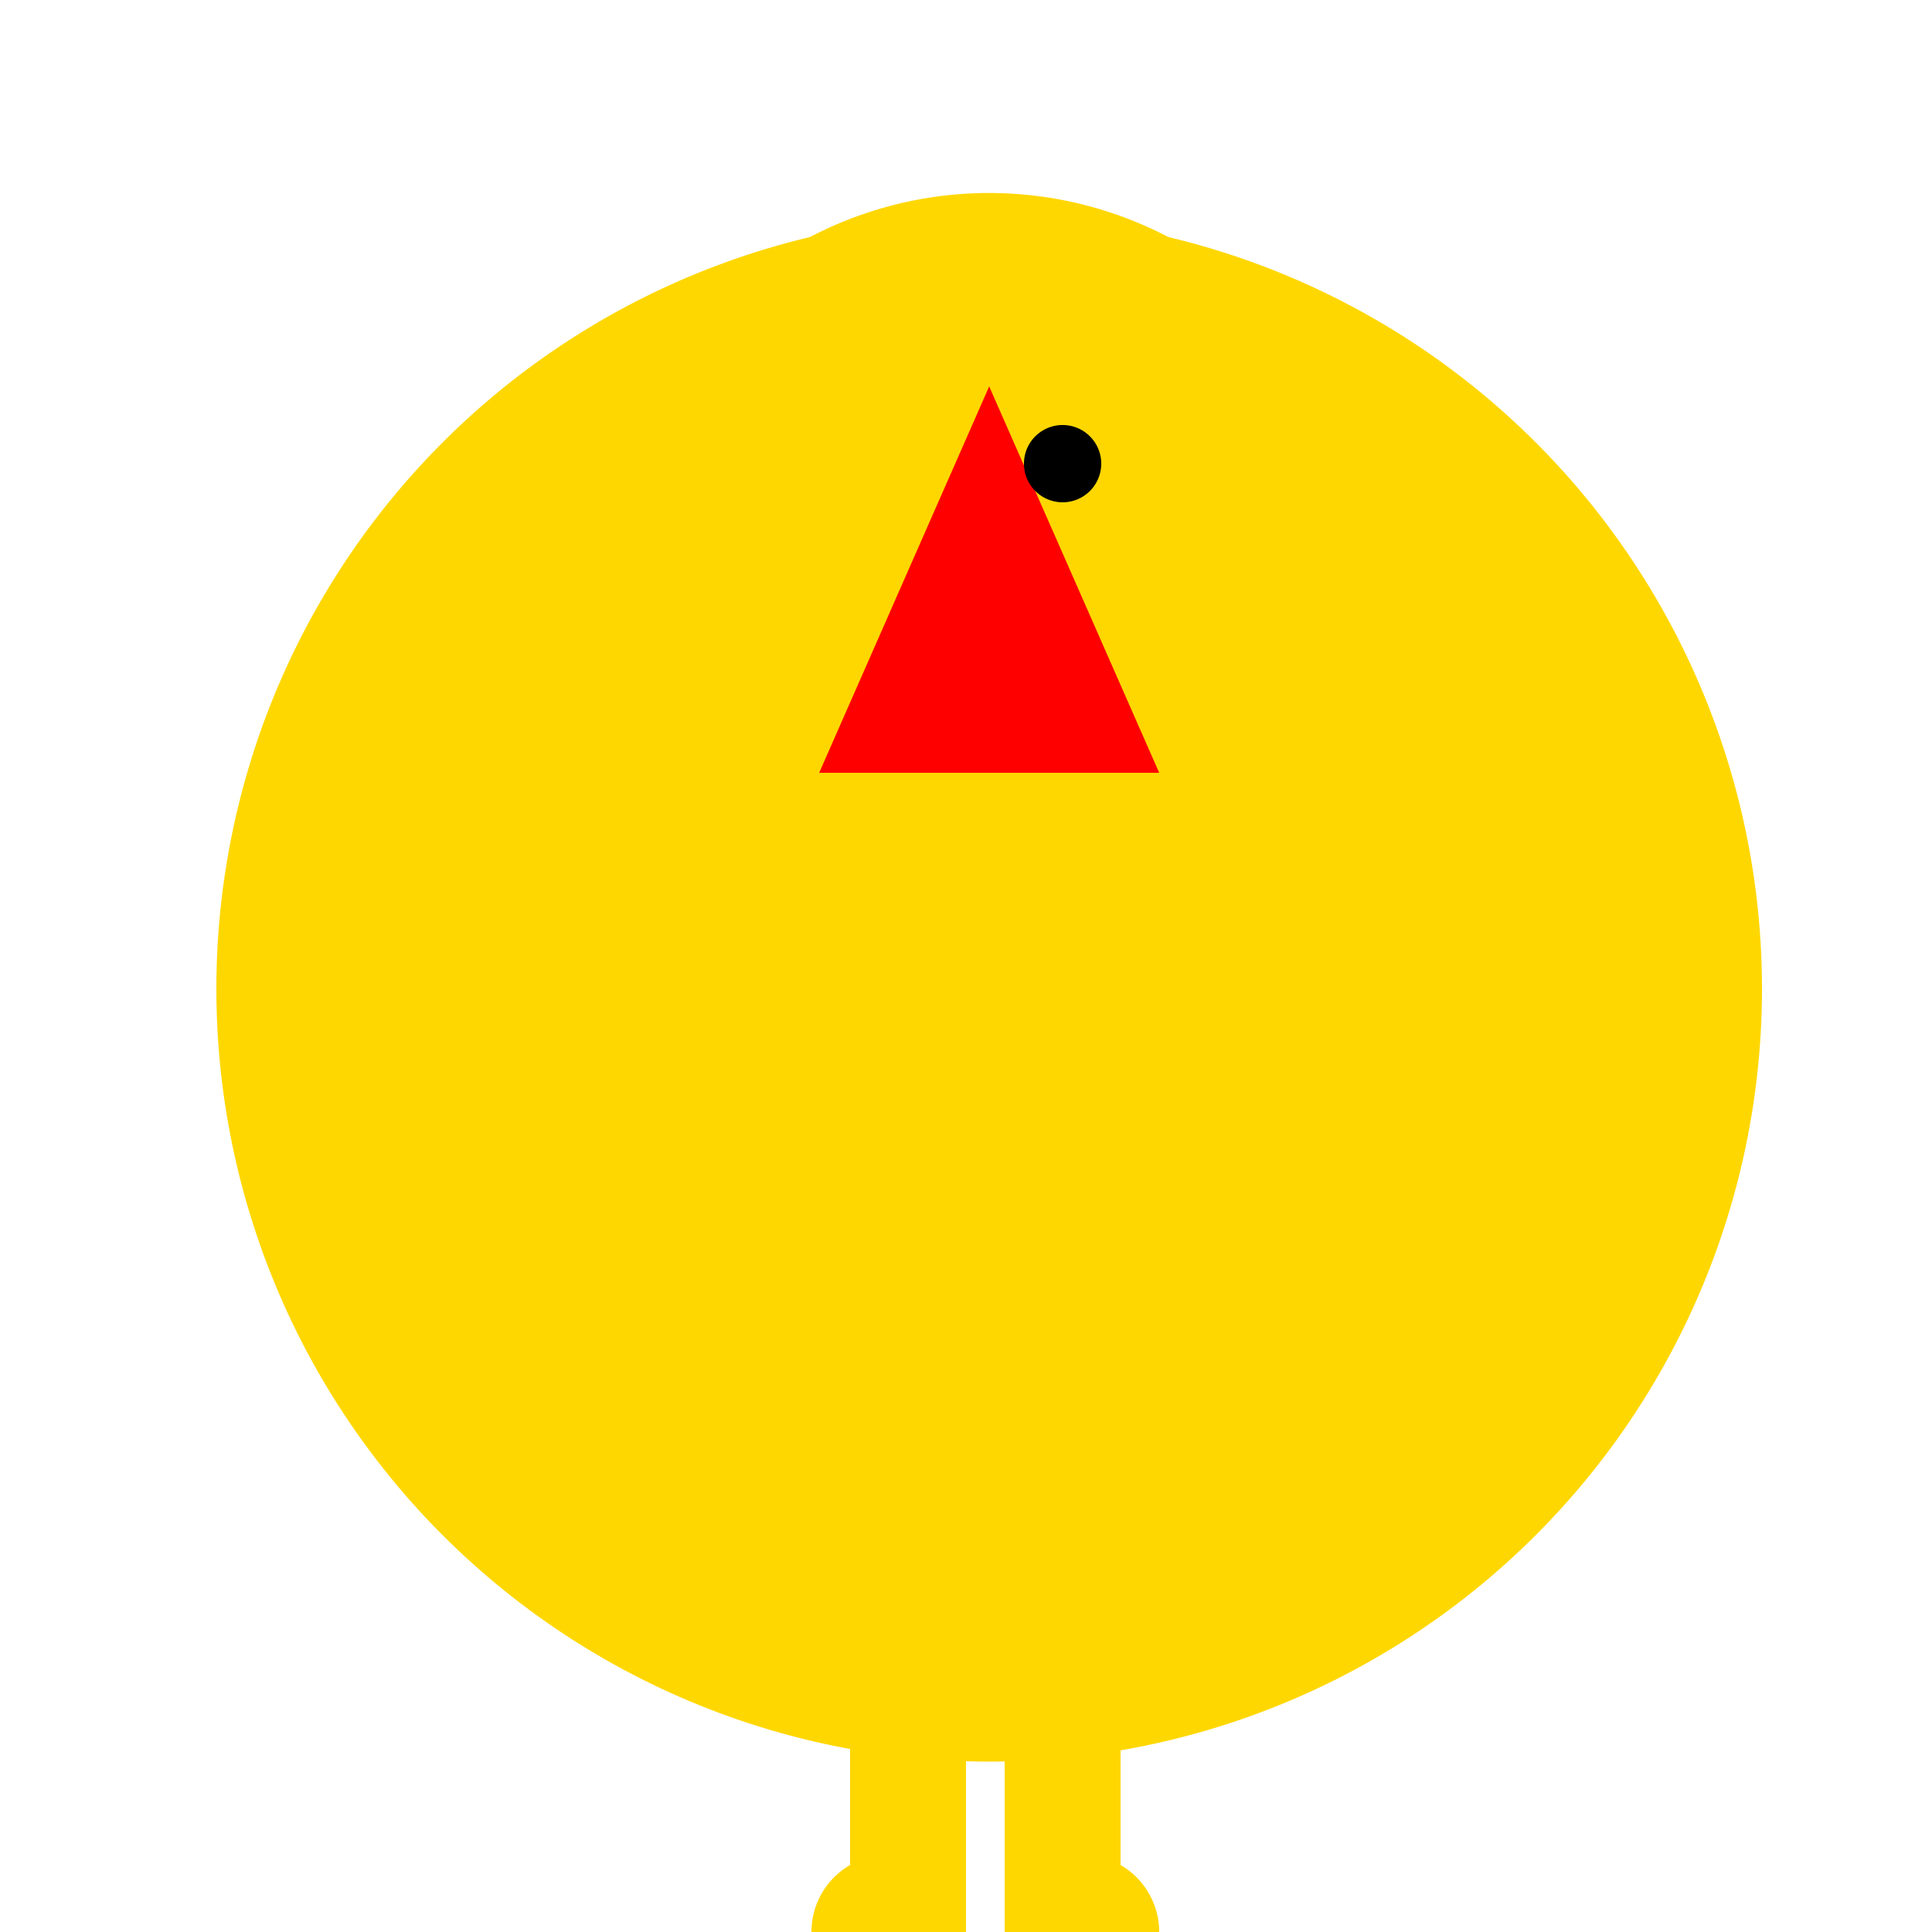 <!--

Generated by DrawGPT.
Free, open source, AI generated images in SVG, PNG, and HTML Canvas format.
https://drawgpt.ai

Created: 2024-01-03T10:47:03.086Z
Link: https://drawgpt.ai/prompt/146901/

-->
<svg xmlns="http://www.w3.org/2000/svg" xmlns:xlink="http://www.w3.org/1999/xlink" width="500" height="500"><defs/><g><path fill="#FFD700" stroke="none" paint-order="stroke fill markers" d=" M 456 256 A 200 200 0 1 1 456 255.8"/><path fill="#FFD700" stroke="none" paint-order="stroke fill markers" d=" M 356 150 A 100 100 0 1 1 356 149.9"/><path fill="#FF0000" stroke="none" paint-order="stroke fill markers" d=" M 256 100 L 300 200 L 212 200 Z"/><path fill="#FFD700" stroke="none" paint-order="stroke fill markers" d=" M 256 200 L 250 240 L 262 240 Z"/><path fill="#000000" stroke="none" paint-order="stroke fill markers" d=" M 285 120 A 10 10 0 1 1 285 119.99"/><path fill="none" stroke="none"/><rect fill="#FFD700" stroke="none" x="220" y="400" width="30" height="100"/><rect fill="#FFD700" stroke="none" x="260" y="400" width="30" height="100"/><path fill="#FFD700" stroke="none" paint-order="stroke fill markers" d=" M 250 500 A 20 20 0 1 1 250 499.98"/><path fill="#FFD700" stroke="none" paint-order="stroke fill markers" d=" M 300 500 A 20 20 0 1 1 300 499.98"/></g></svg>